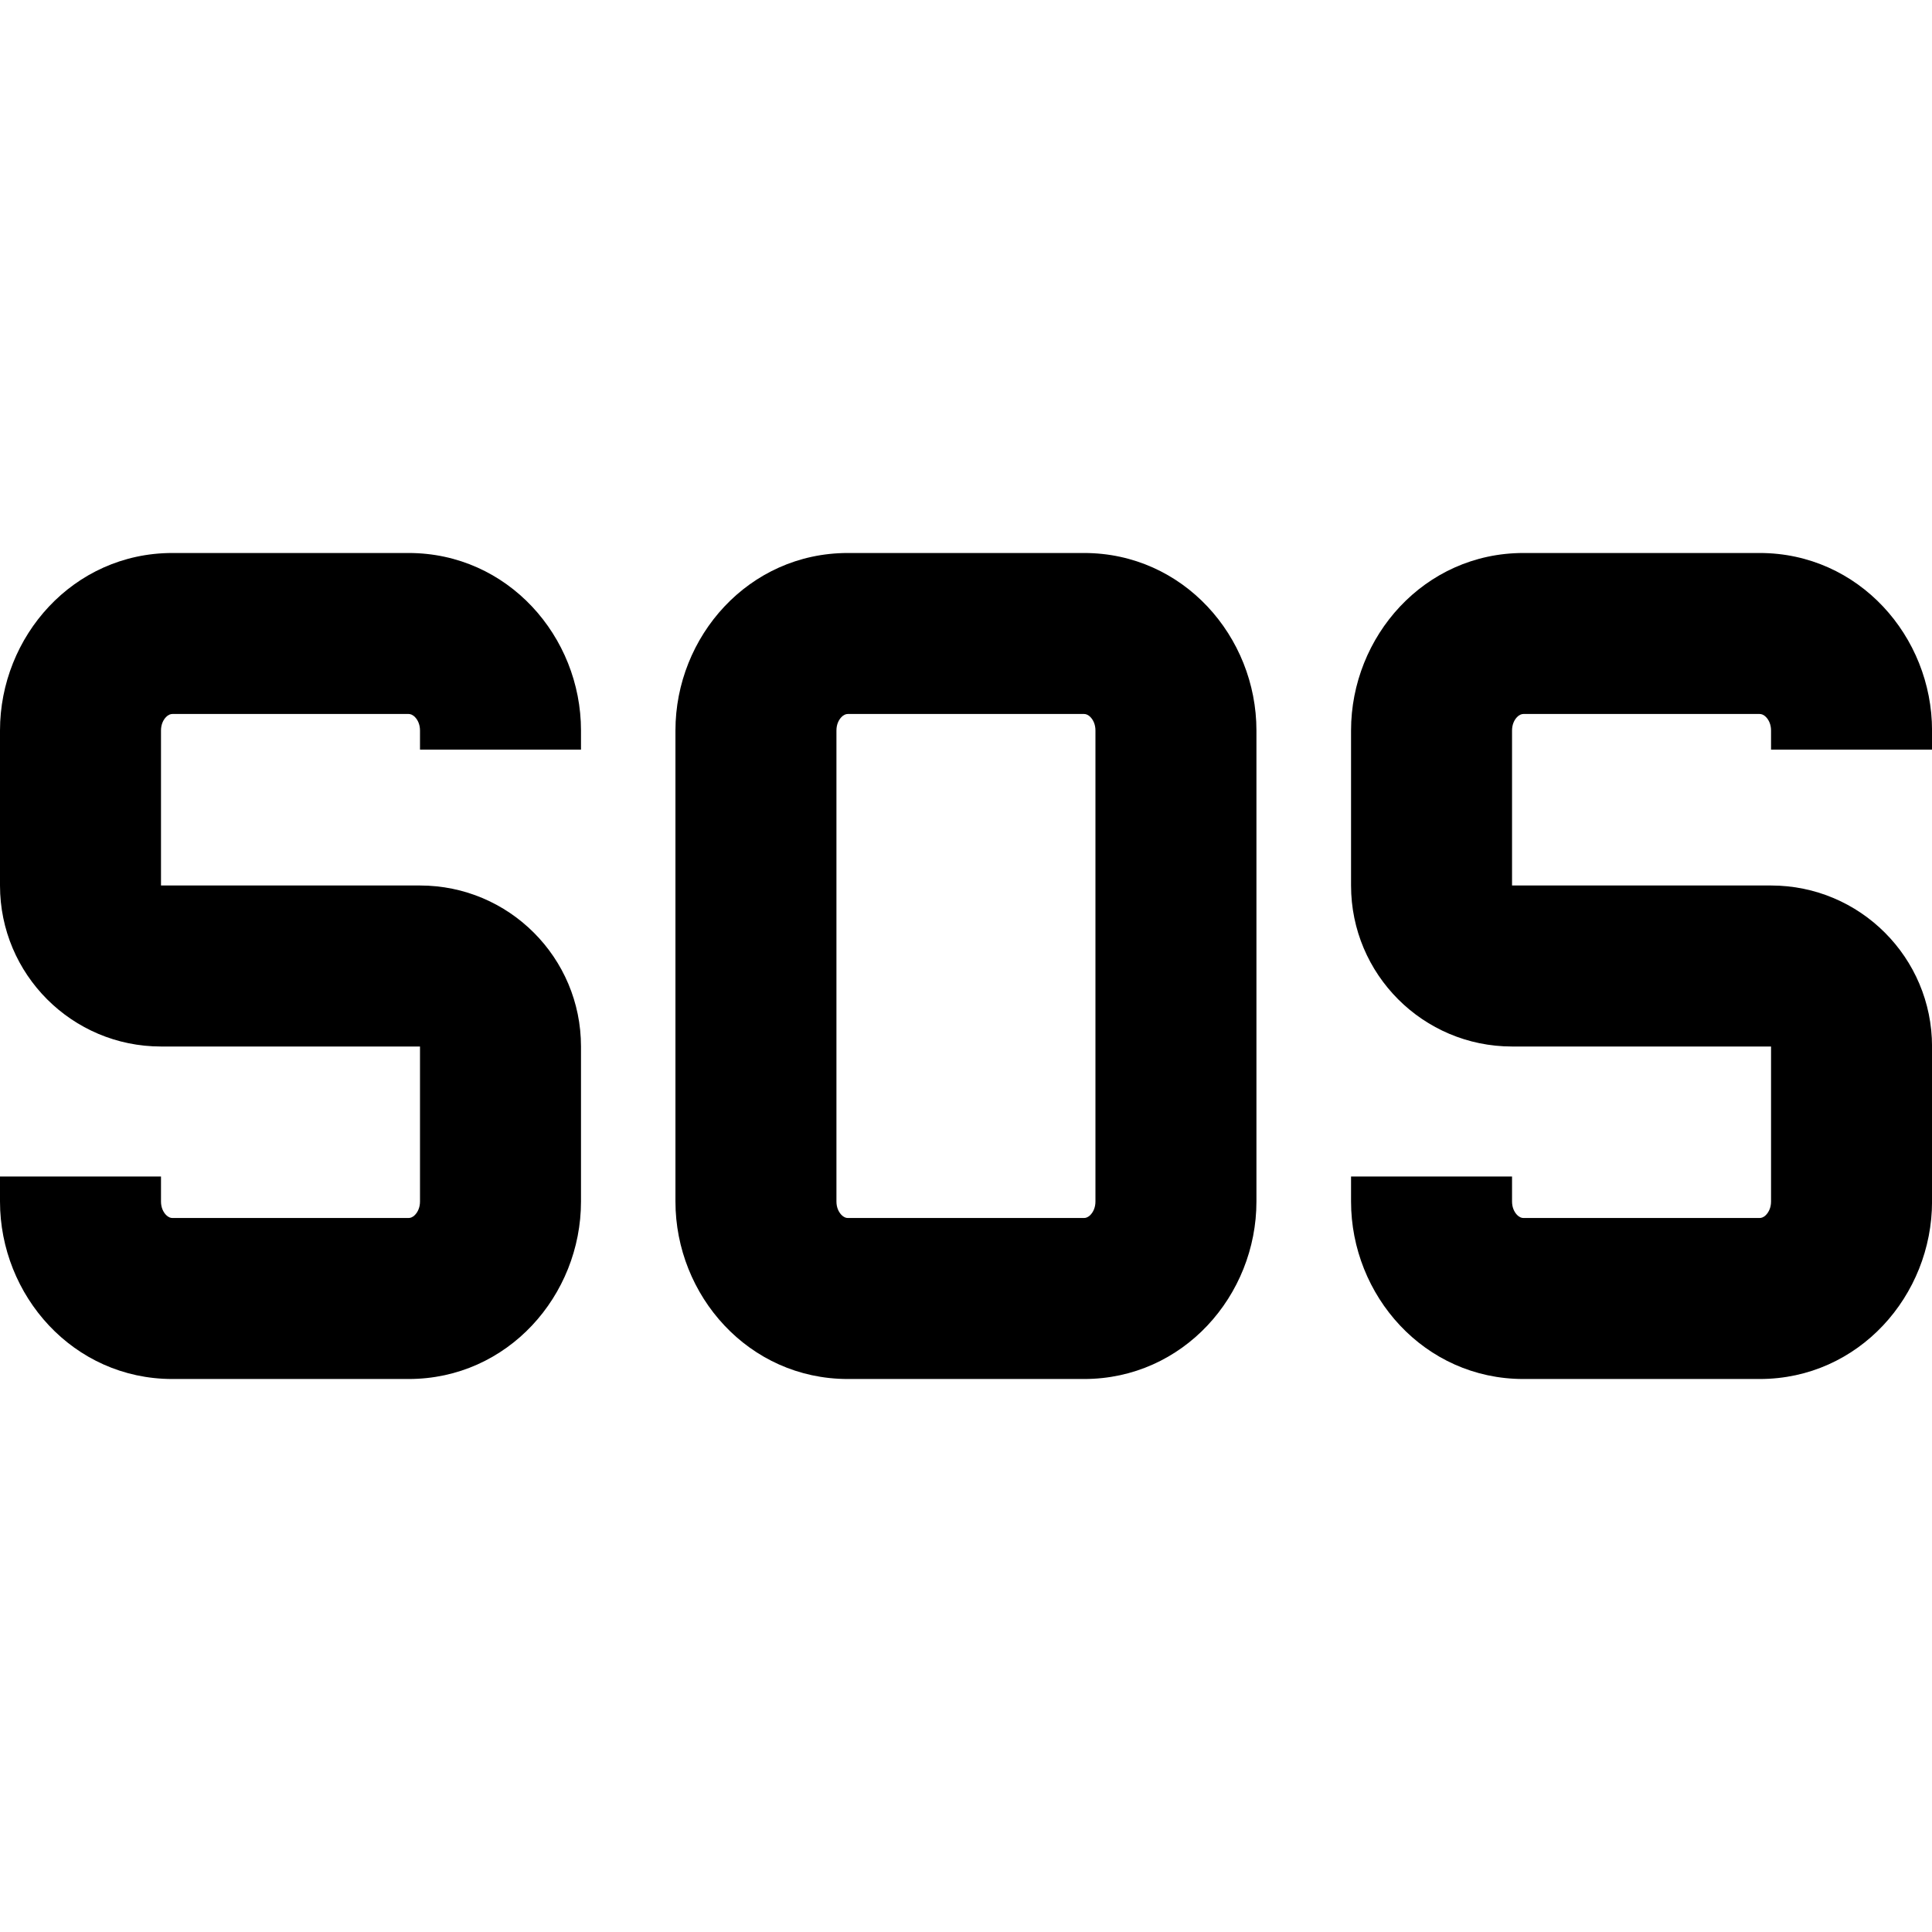 <?xml version="1.0" encoding="utf-8" ?>
<svg xmlns="http://www.w3.org/2000/svg" xmlns:xlink="http://www.w3.org/1999/xlink" width="100" height="100">
	<path transform="translate(0 28.623)" d="M8.584 8.502C8.449 8.645 8.333 8.878 8.333 9.186L8.333 17.21L21.739 17.21C26.341 17.21 30.072 20.941 30.072 25.544L30.072 33.567C30.072 38.426 26.287 42.754 21.15 42.754L8.922 42.754C3.785 42.754 0 38.426 0 33.567L0 32.274L8.333 32.274L8.333 33.567C8.333 33.876 8.449 34.108 8.584 34.251C8.716 34.39 8.835 34.42 8.922 34.42L21.15 34.42C21.238 34.42 21.357 34.39 21.488 34.251C21.623 34.108 21.739 33.876 21.739 33.567L21.739 25.544L8.333 25.544C3.731 25.544 0 21.812 0 17.21L0 9.186C0 4.328 3.785 3.5527137e-15 8.922 3.5527137e-15L21.15 3.5527137e-15C26.287 3.5527137e-15 30.072 4.328 30.072 9.186L30.072 10.176L21.739 10.176L21.739 9.186C21.739 8.878 21.623 8.645 21.488 8.502C21.357 8.364 21.238 8.333 21.15 8.333L8.922 8.333C8.835 8.333 8.716 8.364 8.584 8.502ZM43.545 8.502C43.41 8.645 43.294 8.878 43.294 9.186L43.294 33.567C43.294 33.876 43.41 34.108 43.545 34.251C43.677 34.39 43.795 34.42 43.883 34.42L56.111 34.42C56.199 34.42 56.318 34.39 56.449 34.251C56.585 34.108 56.7 33.876 56.7 33.567L56.7 9.186C56.7 8.878 56.585 8.645 56.449 8.502C56.318 8.364 56.199 8.333 56.111 8.333L43.883 8.333C43.795 8.333 43.677 8.364 43.545 8.502ZM34.961 9.186C34.961 4.328 38.746 0 43.883 0L56.111 0C61.248 0 65.033 4.328 65.033 9.186L65.033 33.567C65.033 38.426 61.248 42.754 56.111 42.754L43.883 42.754C38.746 42.754 34.961 38.426 34.961 33.567L34.961 9.186ZM78.263 9.186C78.263 8.878 78.379 8.645 78.514 8.502C78.646 8.364 78.765 8.333 78.852 8.333L91.08 8.333C91.168 8.333 91.287 8.364 91.418 8.502C91.553 8.645 91.669 8.878 91.669 9.186L91.669 10.176L100.002 10.176L100.002 9.186C100.002 4.328 96.217 0 91.08 0L78.852 0C73.715 0 69.93 4.328 69.93 9.186L69.93 17.21C69.93 21.812 73.661 25.544 78.263 25.544L91.669 25.544L91.669 33.567C91.669 33.876 91.553 34.108 91.418 34.251C91.287 34.39 91.168 34.42 91.08 34.42L78.852 34.42C78.765 34.42 78.646 34.39 78.514 34.251C78.379 34.108 78.263 33.876 78.263 33.567L78.263 32.274L69.93 32.274L69.93 33.567C69.93 38.426 73.715 42.754 78.852 42.754L91.08 42.754C96.217 42.754 100.002 38.426 100.002 33.567L100.002 25.544C100.002 20.941 96.272 17.21 91.669 17.21L78.263 17.21L78.263 9.186Z" fill-rule="evenodd"/>
</svg>
